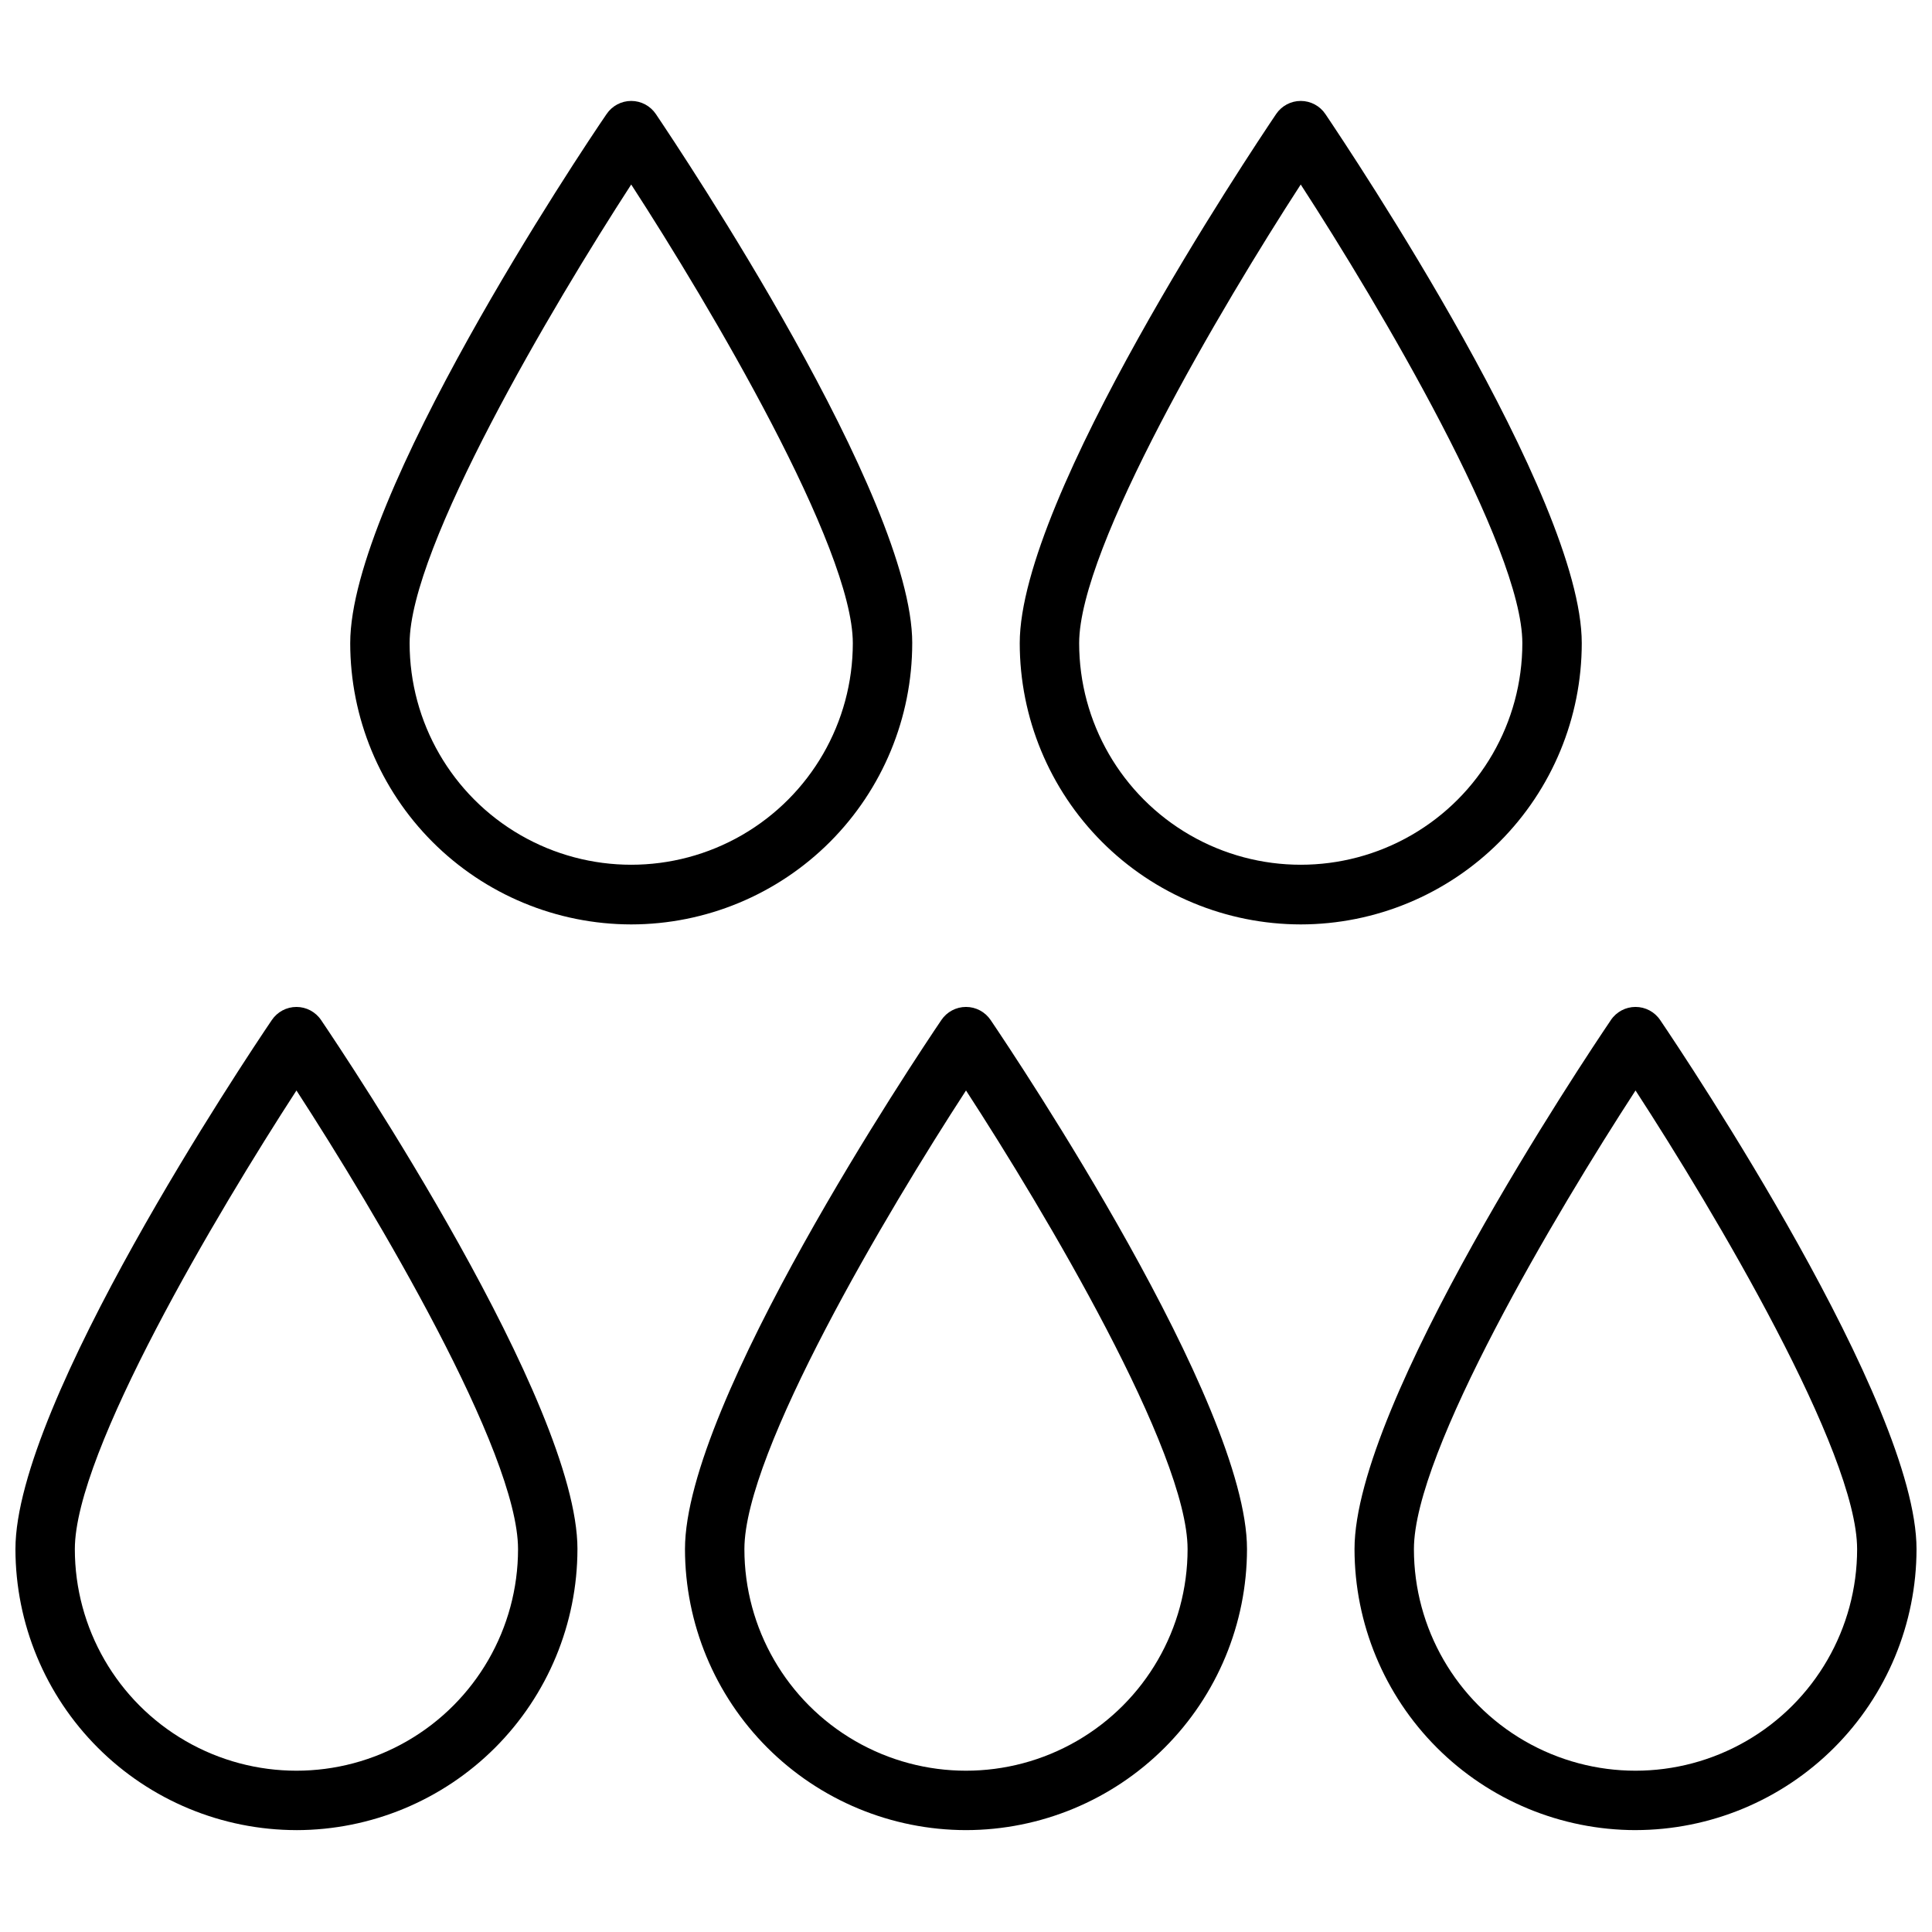 <?xml version="1.0" encoding="UTF-8"?>
<!-- Uploaded to: ICON Repo, www.svgrepo.com, Generator: ICON Repo Mixer Tools -->
<svg width="800px" height="800px" version="1.1" viewBox="144 144 512 512" xmlns="http://www.w3.org/2000/svg">
 <defs>
  <clipPath id="b">
   <path d="m148.09 410h149.91v219h-149.91z"/>
  </clipPath>
  <clipPath id="a">
   <path d="m502 410h149.9v219h-149.9z"/>
  </clipPath>
 </defs>
 <path d="m311.28 388.98c-19.758-0.02-38.699-7.883-52.664-21.859-13.961-13.98-21.805-32.93-21.805-52.688 0-38.652 60.852-129.89 67.934-140.2 1.465-2.176 3.914-3.484 6.535-3.484s5.07 1.309 6.535 3.484c6.926 10.312 67.938 101.55 67.938 140.2h-0.004c0 19.758-7.844 38.707-21.805 52.688-13.965 13.977-32.906 21.84-52.664 21.859zm0-196.09c-20.941 32.277-58.727 96.199-58.727 121.55 0 20.98 11.195 40.367 29.363 50.859 18.168 10.488 40.555 10.488 58.727 0 18.168-10.492 29.363-29.879 29.363-50.859 0-25.348-37.789-89.27-58.727-121.54z"/>
 <path d="m488.71 388.98c-19.758-0.02-38.699-7.883-52.66-21.859-13.965-13.98-21.809-32.93-21.809-52.688 0-38.652 61.008-129.89 67.938-140.2 1.461-2.176 3.91-3.484 6.531-3.484 2.625 0 5.074 1.309 6.535 3.484 6.926 10.312 67.938 101.55 67.938 140.2 0 19.758-7.844 38.707-21.809 52.688-13.965 13.977-32.906 21.84-52.664 21.859zm0-196.09c-20.938 32.277-58.723 96.199-58.723 121.55 0 20.98 11.191 40.367 29.363 50.859 18.168 10.488 40.555 10.488 58.723 0 18.172-10.492 29.363-29.879 29.363-50.859 0-25.348-37.785-89.27-58.727-121.54z"/>
 <g clip-path="url(#b)">
  <path d="m222.56 629c-19.742-0.02-38.672-7.875-52.633-21.836-13.961-13.961-21.816-32.891-21.836-52.633 0-38.73 61.008-129.97 67.938-140.2 1.461-2.176 3.91-3.481 6.531-3.481s5.07 1.305 6.535 3.481c6.926 10.234 67.938 101.47 67.938 140.2l-0.004 0.004c-0.02 19.742-7.871 38.672-21.832 52.633-13.961 13.961-32.891 21.816-52.637 21.836zm0-196.01c-20.938 32.273-58.727 95.801-58.727 121.54 0 20.98 11.195 40.367 29.363 50.855 18.172 10.492 40.559 10.492 58.727 0 18.168-10.488 29.363-29.875 29.363-50.855 0-25.742-37.785-89.27-58.727-121.55z"/>
 </g>
 <path d="m400 629c-19.746-0.02-38.676-7.875-52.637-21.836-13.961-13.961-21.812-32.891-21.836-52.633 0-38.73 61.008-129.97 67.938-140.2v-0.004c1.461-2.176 3.91-3.481 6.535-3.481 2.621 0 5.07 1.305 6.531 3.481 6.926 10.234 67.938 101.47 67.938 140.2v0.004c-0.023 19.742-7.875 38.672-21.836 52.633-13.961 13.961-32.891 21.816-52.633 21.836zm0-196.01c-20.941 32.195-58.727 95.801-58.727 121.54 0 20.98 11.191 40.367 29.363 50.855 18.168 10.492 40.555 10.492 58.723 0 18.172-10.488 29.363-29.875 29.363-50.855 0-25.742-37.785-89.348-58.723-121.55z"/>
 <g clip-path="url(#a)">
  <path d="m577.43 629c-19.742-0.02-38.672-7.875-52.633-21.836-13.961-13.961-21.816-32.891-21.836-52.633 0-38.73 61.008-129.97 67.938-140.2l-0.004-0.004c1.465-2.176 3.914-3.481 6.535-3.481s5.07 1.305 6.535 3.481c6.926 10.234 67.934 101.47 67.934 140.2-0.02 19.742-7.871 38.672-21.832 52.633-13.961 13.961-32.891 21.816-52.637 21.836zm0-196.01c-20.941 32.195-58.727 95.801-58.727 121.54 0 20.98 11.195 40.367 29.363 50.855 18.172 10.492 40.555 10.492 58.727 0 18.168-10.488 29.363-29.875 29.363-50.855 0-25.742-37.785-89.348-58.727-121.55z"/>
 </g>
</svg>